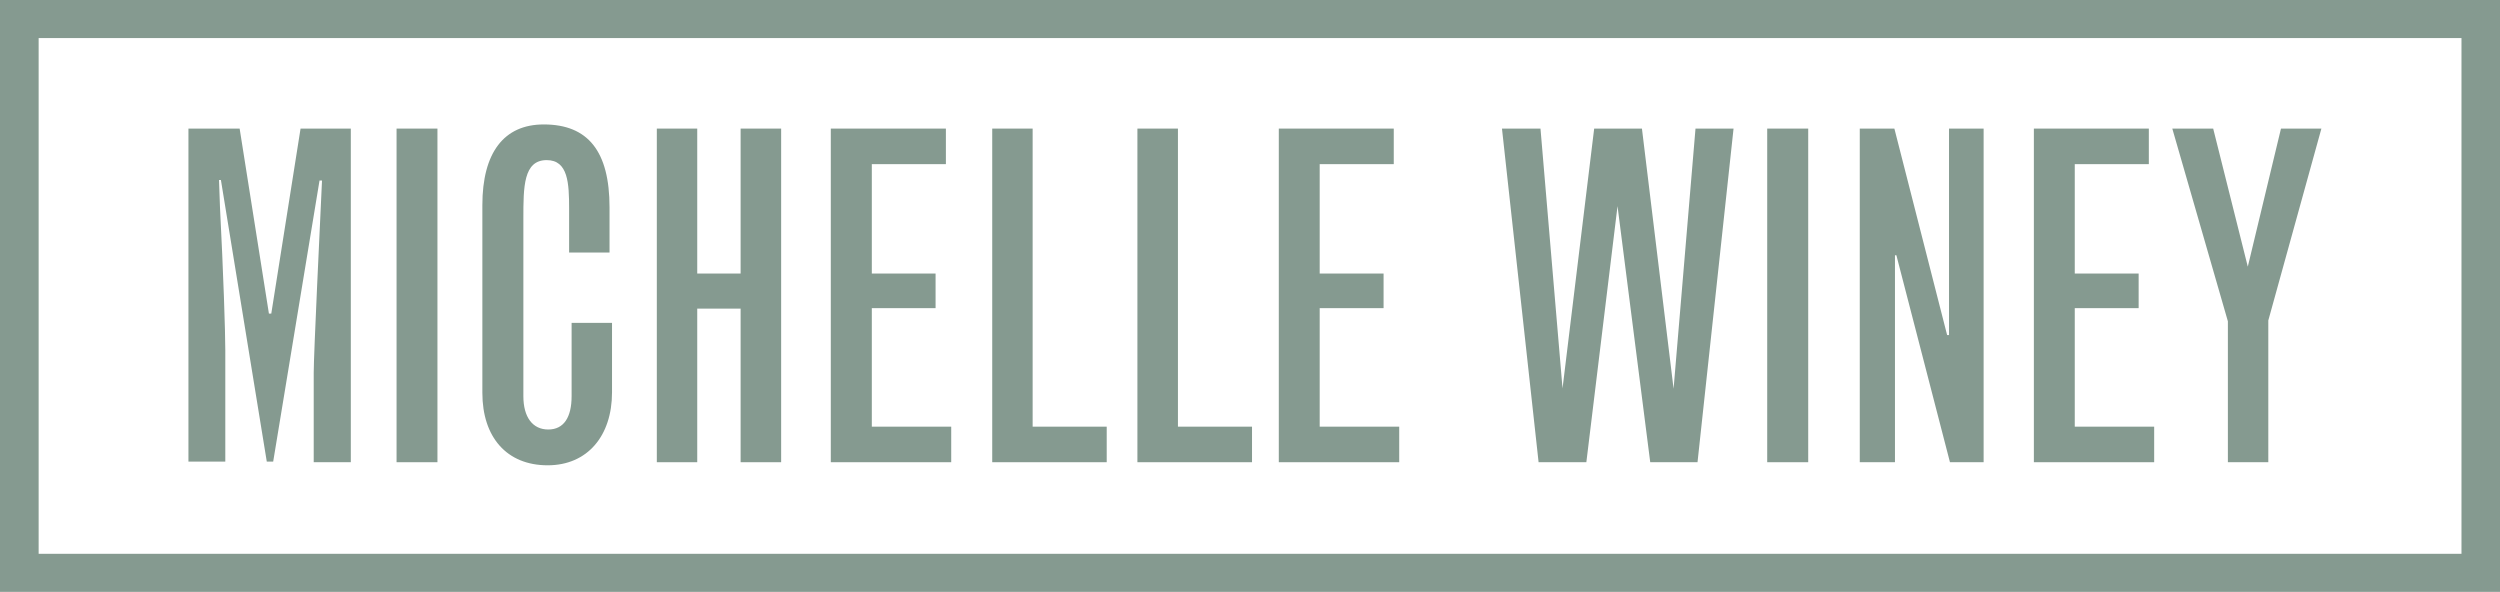 <?xml version="1.0" encoding="utf-8"?>
<!-- Generator: Adobe Illustrator 26.0.2, SVG Export Plug-In . SVG Version: 6.00 Build 0)  -->
<svg version="1.1" xmlns="http://www.w3.org/2000/svg" xmlns:xlink="http://www.w3.org/1999/xlink" x="0px" y="0px"
	 viewBox="0 0 210.94 49.94" style="enable-background:new 0 0 210.94 49.94;" xml:space="preserve">
<style type="text/css">
	.st0{fill:#213746;}
	.st1{opacity:0.38;fill:url(#SVGID_00000142891491390568085180000016143966994443605155_);}
	.st2{opacity:0.73;}
	.st3{fill:#FFFFF8;}
	.st4{fill:none;stroke:#213746;stroke-width:20;}
	.st5{clip-path:url(#SVGID_00000123427373305824396300000010465904672854017196_);fill:#213746;}
	.st6{clip-path:url(#SVGID_00000055665323283690232170000009332207507718552201_);fill:#213746;}
	.st7{fill:#859A90;}
	.st8{clip-path:url(#SVGID_00000160180887787037340090000007566204744704613814_);fill:#213746;}
	.st9{clip-path:url(#SVGID_00000127012405769222047220000015456676651738117808_);fill:#213746;}
	.st10{fill:#FFFFFF;}
	.st11{fill:none;stroke:#FFFFFF;stroke-width:3;stroke-miterlimit:10;}
	.st12{fill:none;stroke:#859A90;stroke-width:3;stroke-miterlimit:10;}
	.st13{clip-path:url(#SVGID_00000109745573903919376070000001087961151489217464_);fill:#213746;}
	.st14{clip-path:url(#SVGID_00000162323197497714558910000017883079746228573109_);fill:#213746;}
	.st15{clip-path:url(#SVGID_00000002369669050443425810000013182083012311451270_);fill:#213746;}
	.st16{clip-path:url(#SVGID_00000116928728664100735890000012640376724847793039_);fill:#213746;}
	.st17{clip-path:url(#SVGID_00000003826067245440978340000011140424709913155249_);fill:#213746;}
	.st18{clip-path:url(#SVGID_00000145749912192200131130000016934532732985299854_);fill:#213746;}
	.st19{clip-path:url(#SVGID_00000022556446094420856020000016740058419021073589_);fill:#213746;}
	.st20{clip-path:url(#SVGID_00000069399454359809350300000014389077053914128560_);fill:#213746;}
	.st21{fill:#F1F1F2;}
	.st22{opacity:0.56;}
	.st23{clip-path:url(#SVGID_00000150820414580674778150000010813283284747298696_);}
	.st24{opacity:0.38;fill:url(#SVGID_00000007410092247137320250000005760388525576411029_);}
	.st25{clip-path:url(#SVGID_00000067228404072416477530000003003409474226739365_);fill:#7D9C91;}
	.st26{clip-path:url(#SVGID_00000067228404072416477530000003003409474226739365_);fill:#FFFFFF;}
	.st27{clip-path:url(#SVGID_00000090975350572494533280000016463722639044121771_);}
	.st28{clip-path:url(#SVGID_00000140734154343257630850000017028513684232390052_);}
	.st29{clip-path:url(#SVGID_00000084517557288282703140000000529972528295198629_);fill:#7D9C91;}
	.st30{clip-path:url(#SVGID_00000084517557288282703140000000529972528295198629_);fill:#FFFFFF;}
	.st31{clip-path:url(#SVGID_00000124125923390845067100000008412111595694623663_);}
	.st32{clip-path:url(#SVGID_00000052816636854087097690000011193582033028330903_);}
	.st33{clip-path:url(#SVGID_00000020362337323278589380000002203740472444459907_);}
	.st34{clip-path:url(#SVGID_00000054251144415118560050000015251626209675879868_);}
	.st35{clip-path:url(#SVGID_00000076590770297593549860000008635139051924042372_);fill:#213746;}
	.st36{clip-path:url(#SVGID_00000027576839499984194530000015401528947490455685_);fill:#213746;}
	.st37{fill:none;stroke:#F3F5F3;stroke-miterlimit:10;}
	.st38{fill:none;stroke:#213746;stroke-width:2;stroke-miterlimit:10;}
	.st39{clip-path:url(#SVGID_00000005964886991181207760000006838683496530097561_);fill:#213746;}
	.st40{clip-path:url(#SVGID_00000047061816857034371340000002053926194788377216_);fill:#213746;}
	.st41{clip-path:url(#SVGID_00000106866741082918280760000018020756624050712739_);fill:#859A90;}
	.st42{clip-path:url(#SVGID_00000044173932359443896310000014792996182437884330_);fill:#859A90;}
	.st43{fill:none;stroke:#859A90;stroke-width:2;stroke-miterlimit:10;}
	.st44{clip-path:url(#SVGID_00000041253666688491857760000012858612994950689921_);fill:#859A90;}
	.st45{clip-path:url(#SVGID_00000000194650900272561400000010766041685953779334_);fill:#859A90;}
	.st46{opacity:0.34;}
	.st47{clip-path:url(#SVGID_00000181047917753792043330000005319101639046590639_);fill:#859A90;}
	.st48{clip-path:url(#SVGID_00000157275052517308217490000014605262369217314457_);fill:#859A90;}
	.st49{clip-path:url(#SVGID_00000119821902559336365790000002002880137116617898_);}
	.st50{clip-path:url(#SVGID_00000176755057501753508370000012463792226692484543_);fill:#7D9C91;}
	.st51{clip-path:url(#SVGID_00000176755057501753508370000012463792226692484543_);fill:#FFFFFF;}
	.st52{clip-path:url(#SVGID_00000056399461818072739530000001447077937910392724_);}
	.st53{clip-path:url(#SVGID_00000018199052351750767340000003686837002729728663_);}
	.st54{clip-path:url(#SVGID_00000162317038463709859880000004503207126615595403_);}
	.st55{clip-path:url(#SVGID_00000078760203247367354650000011436898821562714259_);}
	.st56{fill:none;stroke:#213746;stroke-width:3;stroke-miterlimit:10;}
	.st57{clip-path:url(#SVGID_00000031209857254042205780000002874816988750793618_);}
	.st58{clip-path:url(#SVGID_00000080906517255435289900000009785832414029090960_);}
	.st59{clip-path:url(#SVGID_00000026875343556420769750000006768188697283365534_);}
	.st60{clip-path:url(#SVGID_00000088107399616955592060000007501853290671426181_);}
	.st61{clip-path:url(#SVGID_00000182493072080446861010000000289072115675037105_);}
	.st62{clip-path:url(#SVGID_00000052094932985424260510000000128974680745359279_);}
	.st63{clip-path:url(#SVGID_00000147913795340291471970000008760935751230814615_);}
	.st64{clip-path:url(#SVGID_00000107586764835527757150000016100104690728028298_);fill:#223746;}
	.st65{clip-path:url(#SVGID_00000153705219745247055130000016648672166726626949_);}
	.st66{clip-path:url(#SVGID_00000120561014587006260900000007197267872001077689_);fill:none;stroke:#FFFFFF;stroke-width:9;}
	.st67{filter:url(#Adobe_OpacityMaskFilter);}
	.st68{clip-path:url(#SVGID_00000120561014587006260900000007197267872001077689_);}
	
		.st69{clip-path:url(#SVGID_00000120561014587006260900000007197267872001077689_);mask:url(#SVGID_00000120550074884501625910000003960266220422005433_);}
	.st70{opacity:0.26;clip-path:url(#SVGID_00000119095890139001541140000011339096247739943606_);fill:#231F20;}
	.st71{clip-path:url(#SVGID_00000180328124194739325300000004345226499699756163_);}
	.st72{clip-path:url(#SVGID_00000154400390928403188800000006336979922701188238_);}
	.st73{clip-path:url(#SVGID_00000122690797849146423670000005216956336740887974_);}
	.st74{fill:#385666;}
	.st75{fill:#FFFFF8;stroke:#BBBDBF;stroke-miterlimit:10;}
	.st76{clip-path:url(#SVGID_00000110456090788150061200000008774227431465228955_);fill:#213746;}
	.st77{clip-path:url(#SVGID_00000140726950502730772810000012385314820285798578_);fill:#213746;}
</style>
<g id="design">
	<g>
		<g>
			<path class="st7" d="M15.9,10.85h4.32l2.47,15.61h0.2l2.47-15.61h4.24V39h-3.13v-7.54c0-1.58,0.54-12.77,0.7-16.23h-0.21
				l-3.91,23.72h-0.54l-3.87-23.76h-0.16l0.08,2.27c0.29,5.65,0.45,10.57,0.45,12.11v9.38H15.9V10.85z"/>
		</g>
		<rect x="33.46" y="10.85" class="st7" width="3.45" height="28.15"/>
		<g>
			<path class="st7" d="M51.64,27.23v5.88c0,3.65-2.06,6.15-5.43,6.15c-3.46,0-5.51-2.38-5.51-6.11V17.31
				c0-4.42,1.81-6.81,5.18-6.81c3.74,0,5.55,2.27,5.55,7v3.81h-3.41v-3.69c0-2.15-0.08-4.11-1.89-4.11c-1.97,0-1.97,2.27-1.97,4.92
				v15c0,1.77,0.78,2.81,2.1,2.81c1.32,0,1.97-1.04,1.97-2.81v-6.19H51.64z"/>
		</g>
		<polygon class="st7" points="55.42,10.85 58.83,10.85 58.83,23.08 62.49,23.08 62.49,10.85 65.91,10.85 65.91,39 62.49,39 
			62.49,26.04 58.83,26.04 58.83,39 55.42,39 		"/>
		<polygon class="st7" points="70.1,10.85 79.81,10.85 79.81,13.85 73.56,13.85 73.56,23.08 78.94,23.08 78.94,26 73.56,26 
			73.56,36 80.26,36 80.26,39 70.1,39 		"/>
		<polygon class="st7" points="83.72,10.85 87.13,10.85 87.13,36 93.38,36 93.38,39 83.72,39 		"/>
		<polygon class="st7" points="95.97,10.85 99.39,10.85 99.39,36 105.64,36 105.64,39 95.97,39 		"/>
		<polygon class="st7" points="107.9,10.85 117.6,10.85 117.6,13.85 111.35,13.85 111.35,23.08 116.74,23.08 116.74,26 111.35,26 
			111.35,36 118.06,36 118.06,39 107.9,39 		"/>
		<polygon class="st7" points="126.73,10.85 129.98,10.85 131.84,32.77 134.51,10.85 138.54,10.85 141.21,32.8 143.06,10.85 
			146.27,10.85 143.23,39 139.24,39 136.48,17.39 133.85,39 129.82,39 		"/>
		<rect x="149.11" y="10.85" class="st7" width="3.46" height="28.15"/>
		<polygon class="st7" points="156.92,10.85 159.84,10.85 164.29,28.27 164.45,28.27 164.45,10.85 167.37,10.85 167.37,39 
			164.53,39 160.01,21.54 159.89,21.54 159.89,39 156.92,39 		"/>
		<polygon class="st7" points="171.61,10.85 181.31,10.85 181.31,13.85 175.06,13.85 175.06,23.08 180.45,23.08 180.45,26 
			175.06,26 175.06,36 181.76,36 181.76,39 171.61,39 		"/>
		<polygon class="st7" points="183.29,10.85 186.74,10.85 189.66,22.5 192.46,10.85 195.87,10.85 191.39,27.04 191.39,39 187.98,39 
			187.98,27.11 		"/>
		<path class="st7" d="M209.31,48.34v-1.61V48.34h1.63H209.31z M3.26,3.21h204.43v43.52H3.26V3.21z M0,0v49.94h210.94v-1.61V0H0z"/>
	</g>
</g>
<g id="descriptors">
</g>
</svg>
